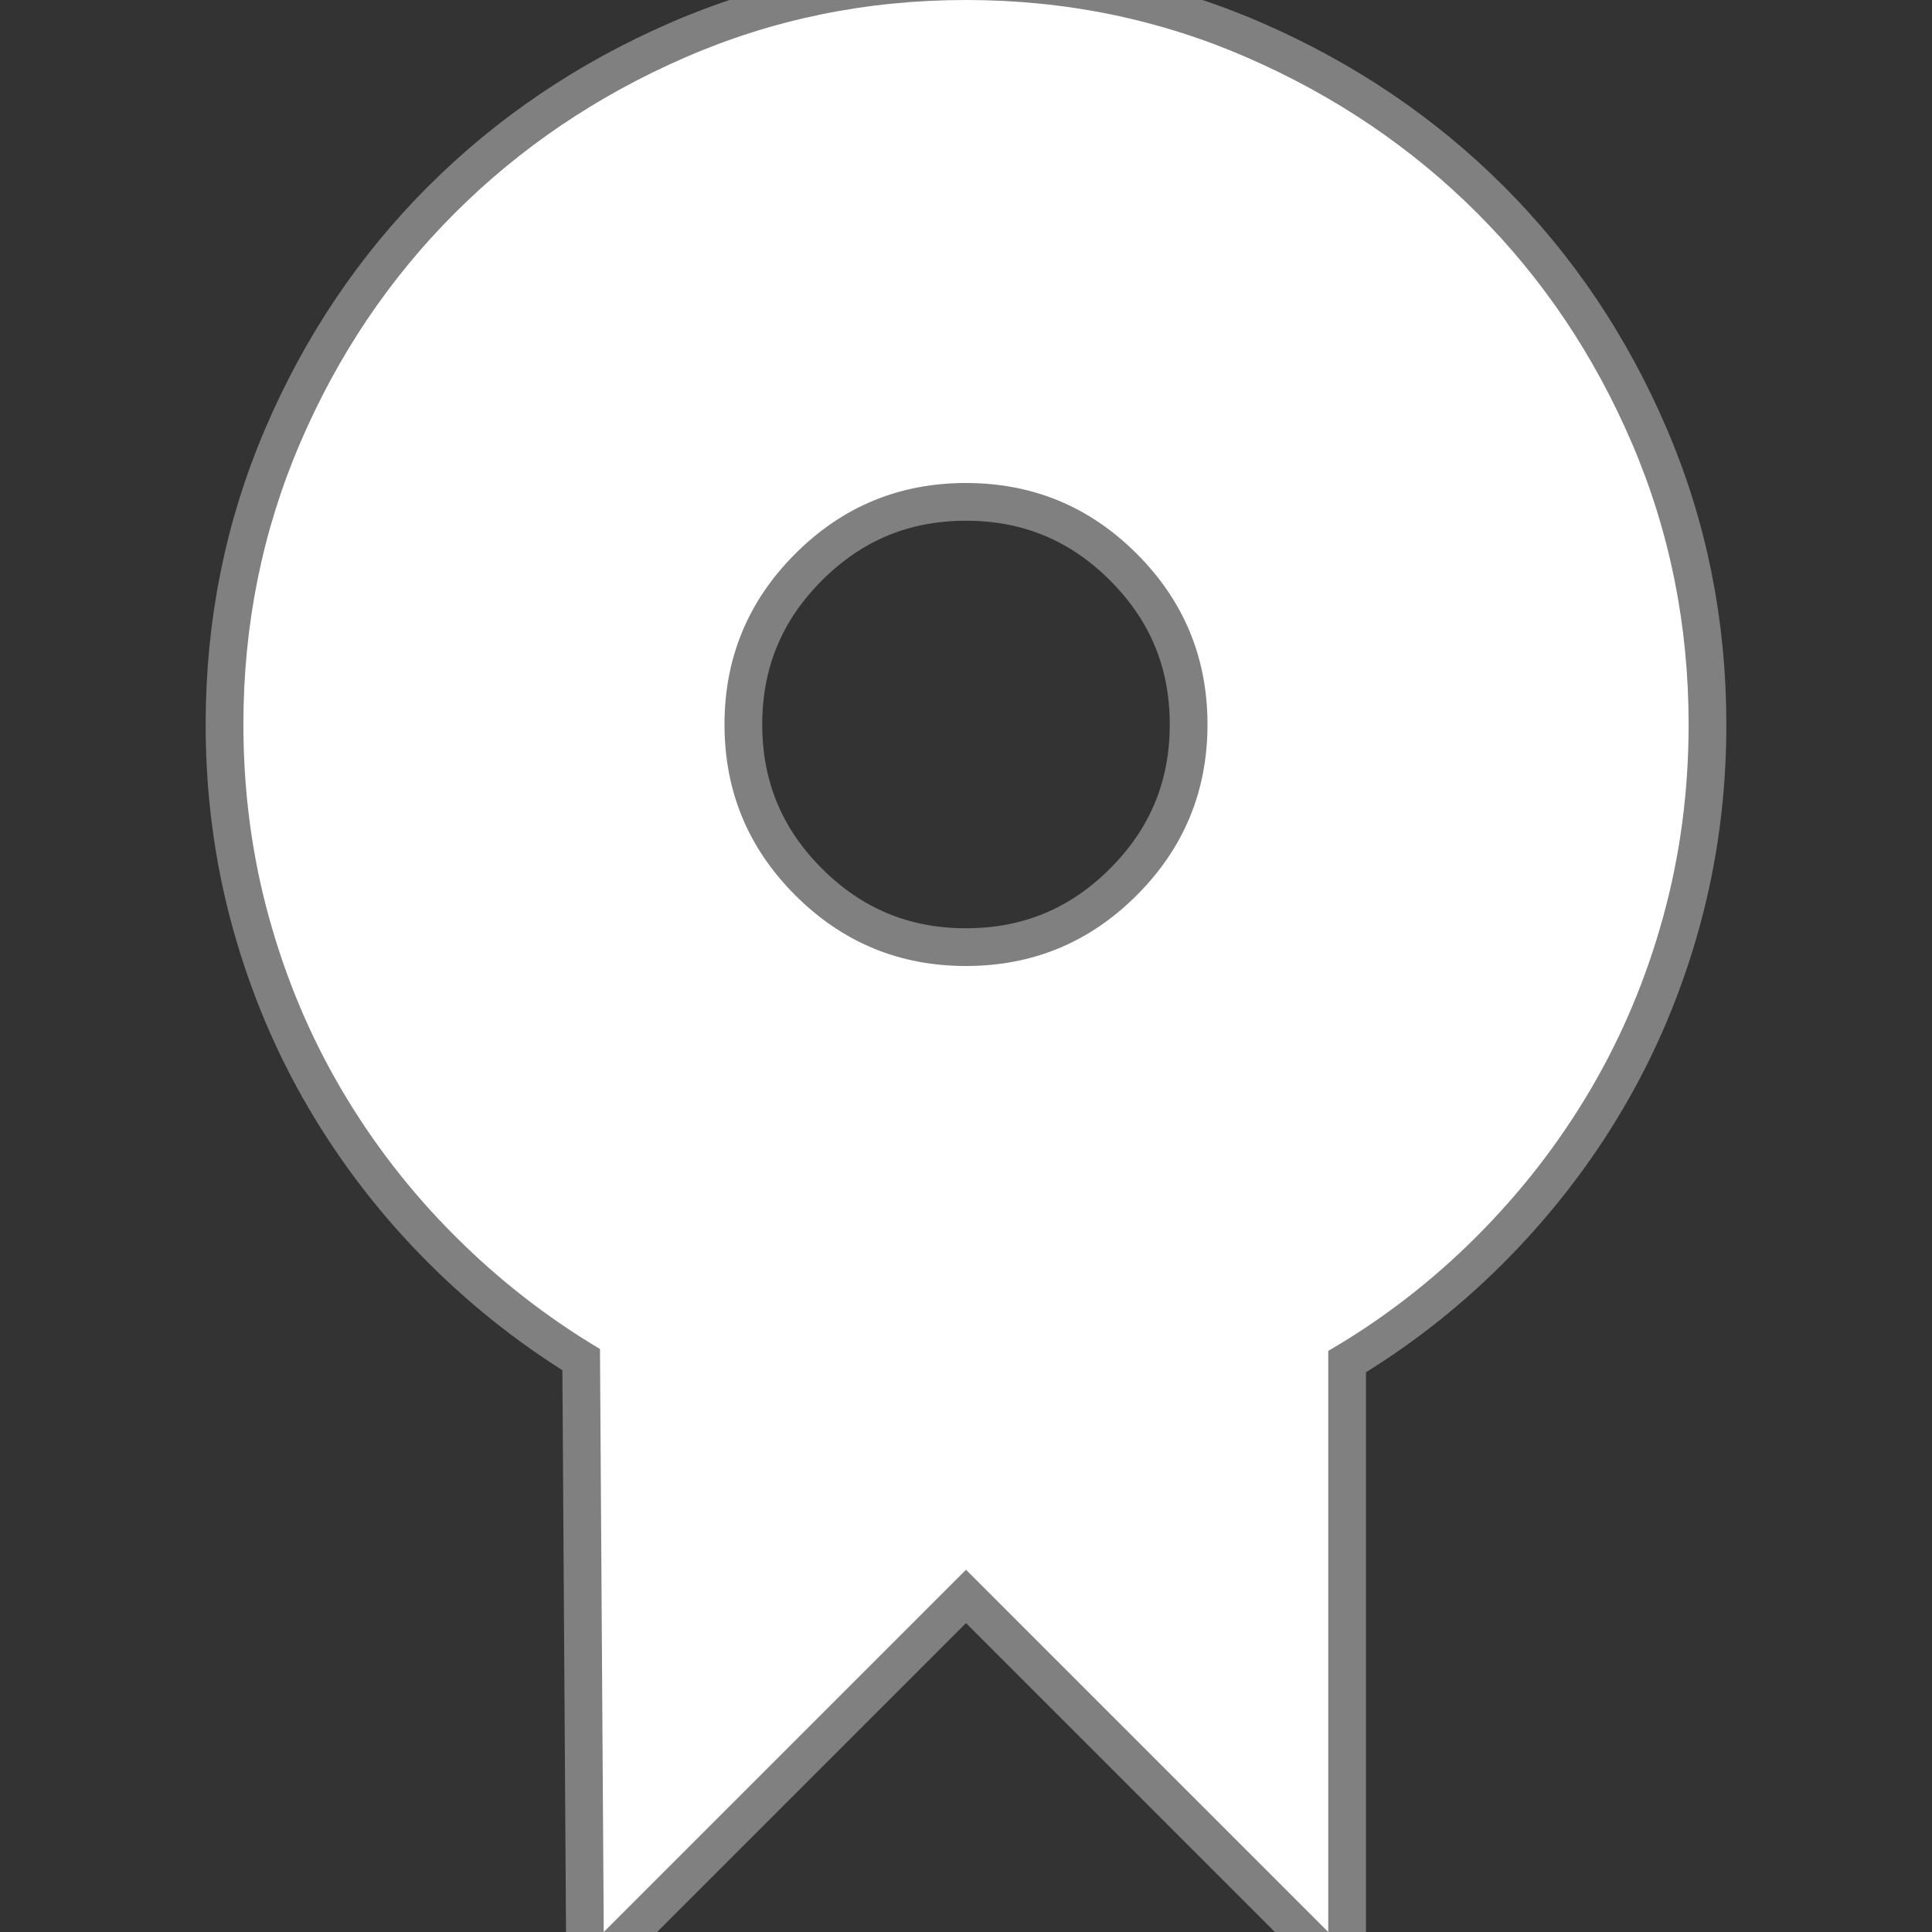 <?xml version="1.0" standalone="no"?>
<!DOCTYPE svg PUBLIC "-//W3C//DTD SVG 1.1//EN" "http://www.w3.org/Graphics/SVG/1.1/DTD/svg11.dtd" >
<svg xmlns="http://www.w3.org/2000/svg" xmlns:xlink="http://www.w3.org/1999/xlink" version="1.1" 
width="25" height="25" viewBox="0 -205 1024 1024">
  <rect x="0" y="-205" width="1024" height="1024" fill="#333333" stroke="none"/>
  <defs>
    <path id="defpath" d="M512 1024v0q79 0 149 -30.5t122 -82.5t82 -122t30 -149q0 -53 -13.5 -102t-38.5 -91.5t-60.5 -78t-78.5 -60.5v-308l-192 192l-192 -192l-2 309q-42 25 -77 60t-60 77.5t-38.5 91.5t-13.5 102q0 79 30 149t82 122t122 82.5t149 30.5zM512 512q53 0 90.5 37.5t37.5 90.5
t-37.5 90.5t-90.5 37.5t-90.5 -37.5t-37.5 -90.5t37.5 -90.5t90.5 -37.5z" />
  </defs>
  <g transform="matrix(1 0 0 -1 0 819)">
    <use href="#defpath" stroke="gray" stroke-width="40" />
    <use href="#defpath" fill="white" />
  </g>
</svg>
